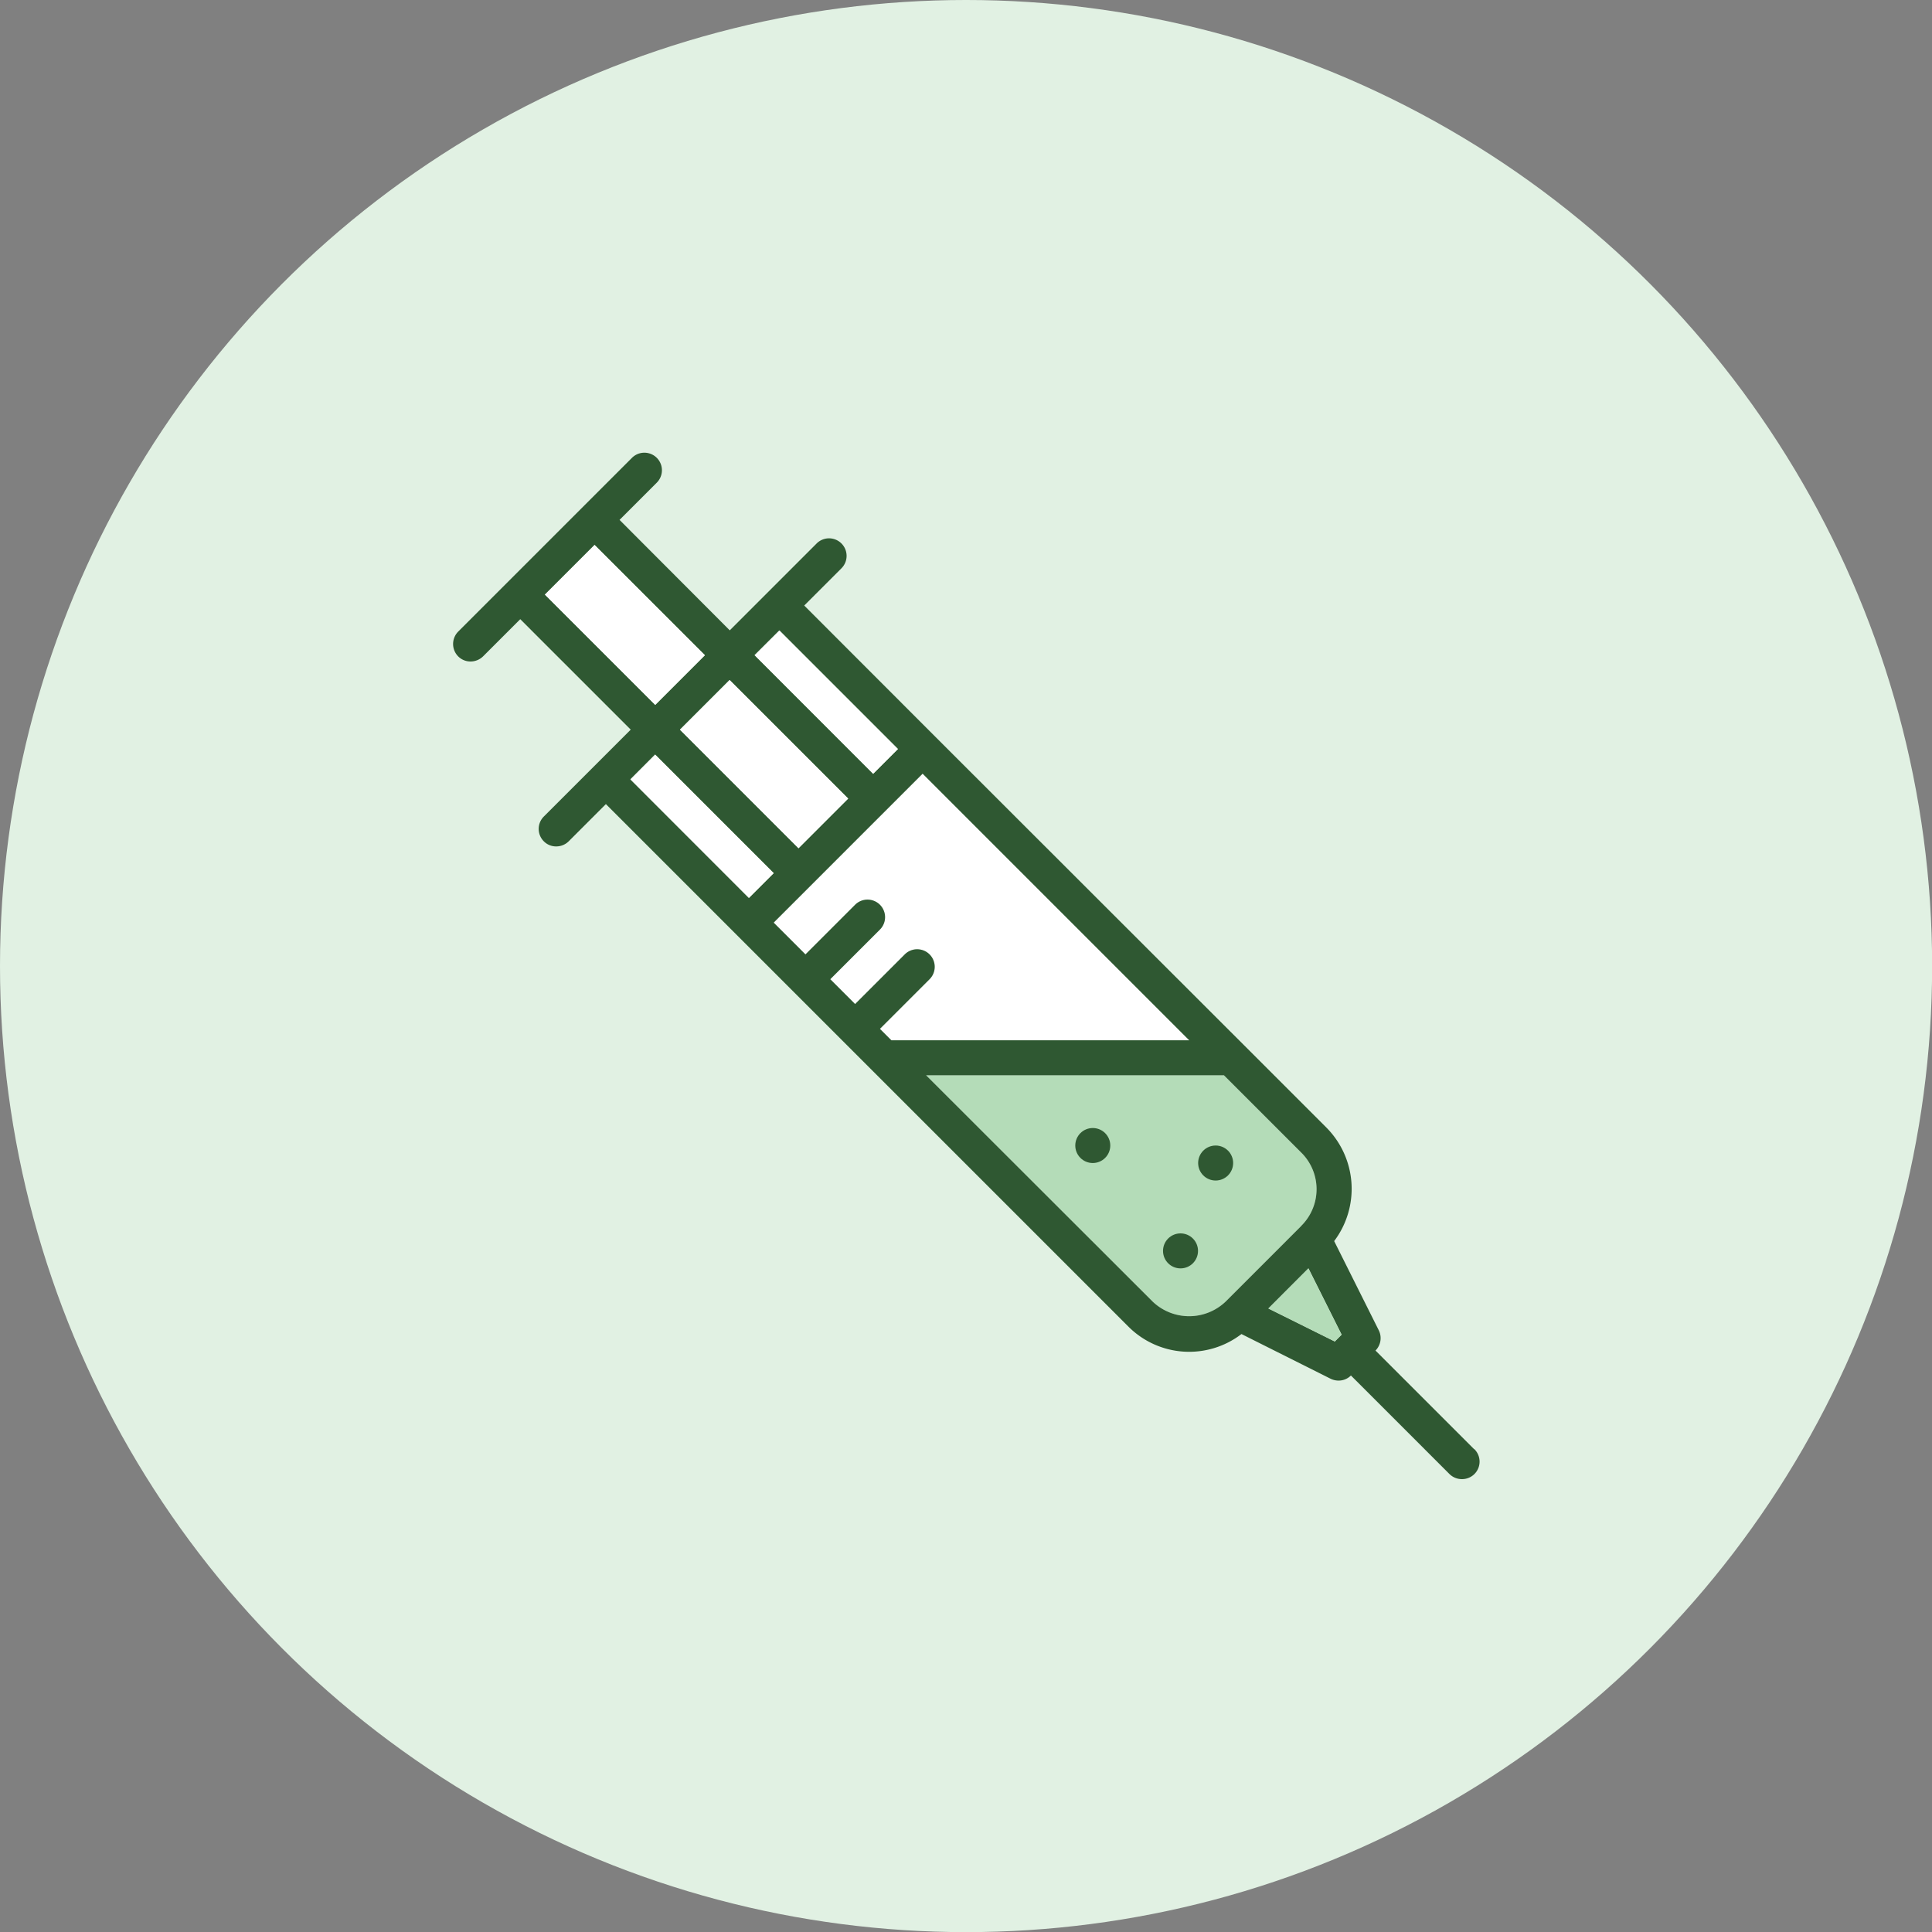 <svg xmlns="http://www.w3.org/2000/svg" viewBox="0 0 155.67 155.67"><rect x="0" y="0" width="155.67" height="155.67" fill="#808080" stroke="none"/><defs><style>.cls-1{fill:#e1f1e3;}.cls-2{fill:#fff;}.cls-3{fill:#b4dcb8;}.cls-4{fill:#2f5832;}</style></defs><title>Recurso 5</title><g id="Capa_2" data-name="Capa 2"><g id="Capa_2-2" data-name="Capa 2"><circle class="cls-1" cx="77.84" cy="77.84" r="77.84"/><path class="cls-2" d="M70.9,82.9l4-4a1.41,1.41,0,0,0-2-2l-4,4-2-2,4-4a1.41,1.41,0,0,0-2-2l-4,4-2.56-2.56,2-2h0l8-8h0l2-2L95.82,83.82h-24Z"/><path class="cls-3" d="M92.88,104.88,74.62,86.64h24l6.24,6.24a4.15,4.15,0,0,1,0,5.88l-.05.06h0l-6,6h0l-.06.06A4.26,4.26,0,0,1,92.88,104.88Z"/><path class="cls-4" d="M118.77,116.76l-7.94-7.94a1.42,1.42,0,0,0,.27-1.62L107.5,100a7,7,0,0,0-.62-9.14l-6.65-6.65h0L75.35,59.35h0L64.8,48.79l3-3a1.41,1.41,0,1,0-2-2l-3,3-4,4-8.88-8.9,3-3a1.41,1.41,0,0,0-2-2l-14,14a1.42,1.42,0,0,0,0,2,1.4,1.4,0,0,0,1,.41,1.45,1.45,0,0,0,1-.41l3-3,8.9,8.9-4,4-3,3a1.41,1.41,0,0,0,0,2,1.38,1.38,0,0,0,1,.41,1.42,1.42,0,0,0,1-.41l3-3,42.08,42.08a6.92,6.92,0,0,0,9.13.62l7.18,3.6a1.46,1.46,0,0,0,.64.15,1.39,1.39,0,0,0,1-.41l7.94,7.94a1.42,1.42,0,0,0,1,.41,1.41,1.41,0,0,0,1-2.42ZM70.9,82.9l4-4a1.41,1.41,0,0,0-2-2l-4,4-2-2,4-4a1.41,1.41,0,0,0-2-2l-4,4-2.56-2.56,2-2h0l8-8h0l2-2L95.82,83.82h-24ZM64.34,68.34l-9.55-9.55,4-4,9.55,9.55Zm28.54,36.54L74.62,86.64h24l6.24,6.24a4.15,4.15,0,0,1,0,5.88l-.05.06h0l-6,6h0l-.06.06A4.26,4.26,0,0,1,92.88,104.88Zm9.32.55,3.23-3.23,2.67,5.34-.55.55ZM62.8,50.8l9.55,9.55-2,2L60.8,52.79ZM43.91,47.91l4-4,8.89,8.88-4,4ZM52.79,60.8l9.55,9.55-2,2L50.8,62.8Z"/><circle class="cls-4" cx="88.05" cy="92.3" r="1.41"/><circle class="cls-4" cx="95.12" cy="100.79" r="1.41"/><circle class="cls-4" cx="97.95" cy="93.71" r="1.41"/><polygon class="cls-3" points="102.2 105.43 105.42 102.2 108.1 107.54 107.55 108.09 102.2 105.43"/><rect class="cls-2" x="65.16" y="49.82" width="2.82" height="13.51" transform="translate(-20.5 63.64) rotate(-45)"/><rect class="cls-2" x="47.52" y="44.07" width="5.66" height="12.57" transform="translate(-20.86 50.35) rotate(-45)"/><rect class="cls-2" x="55.16" y="59.82" width="2.82" height="13.51" transform="translate(-30.51 59.5) rotate(-45)"/><rect class="cls-2" x="58.73" y="54.81" width="5.66" height="13.51" transform="translate(-25.5 61.57) rotate(-45)"/></g></g></svg>